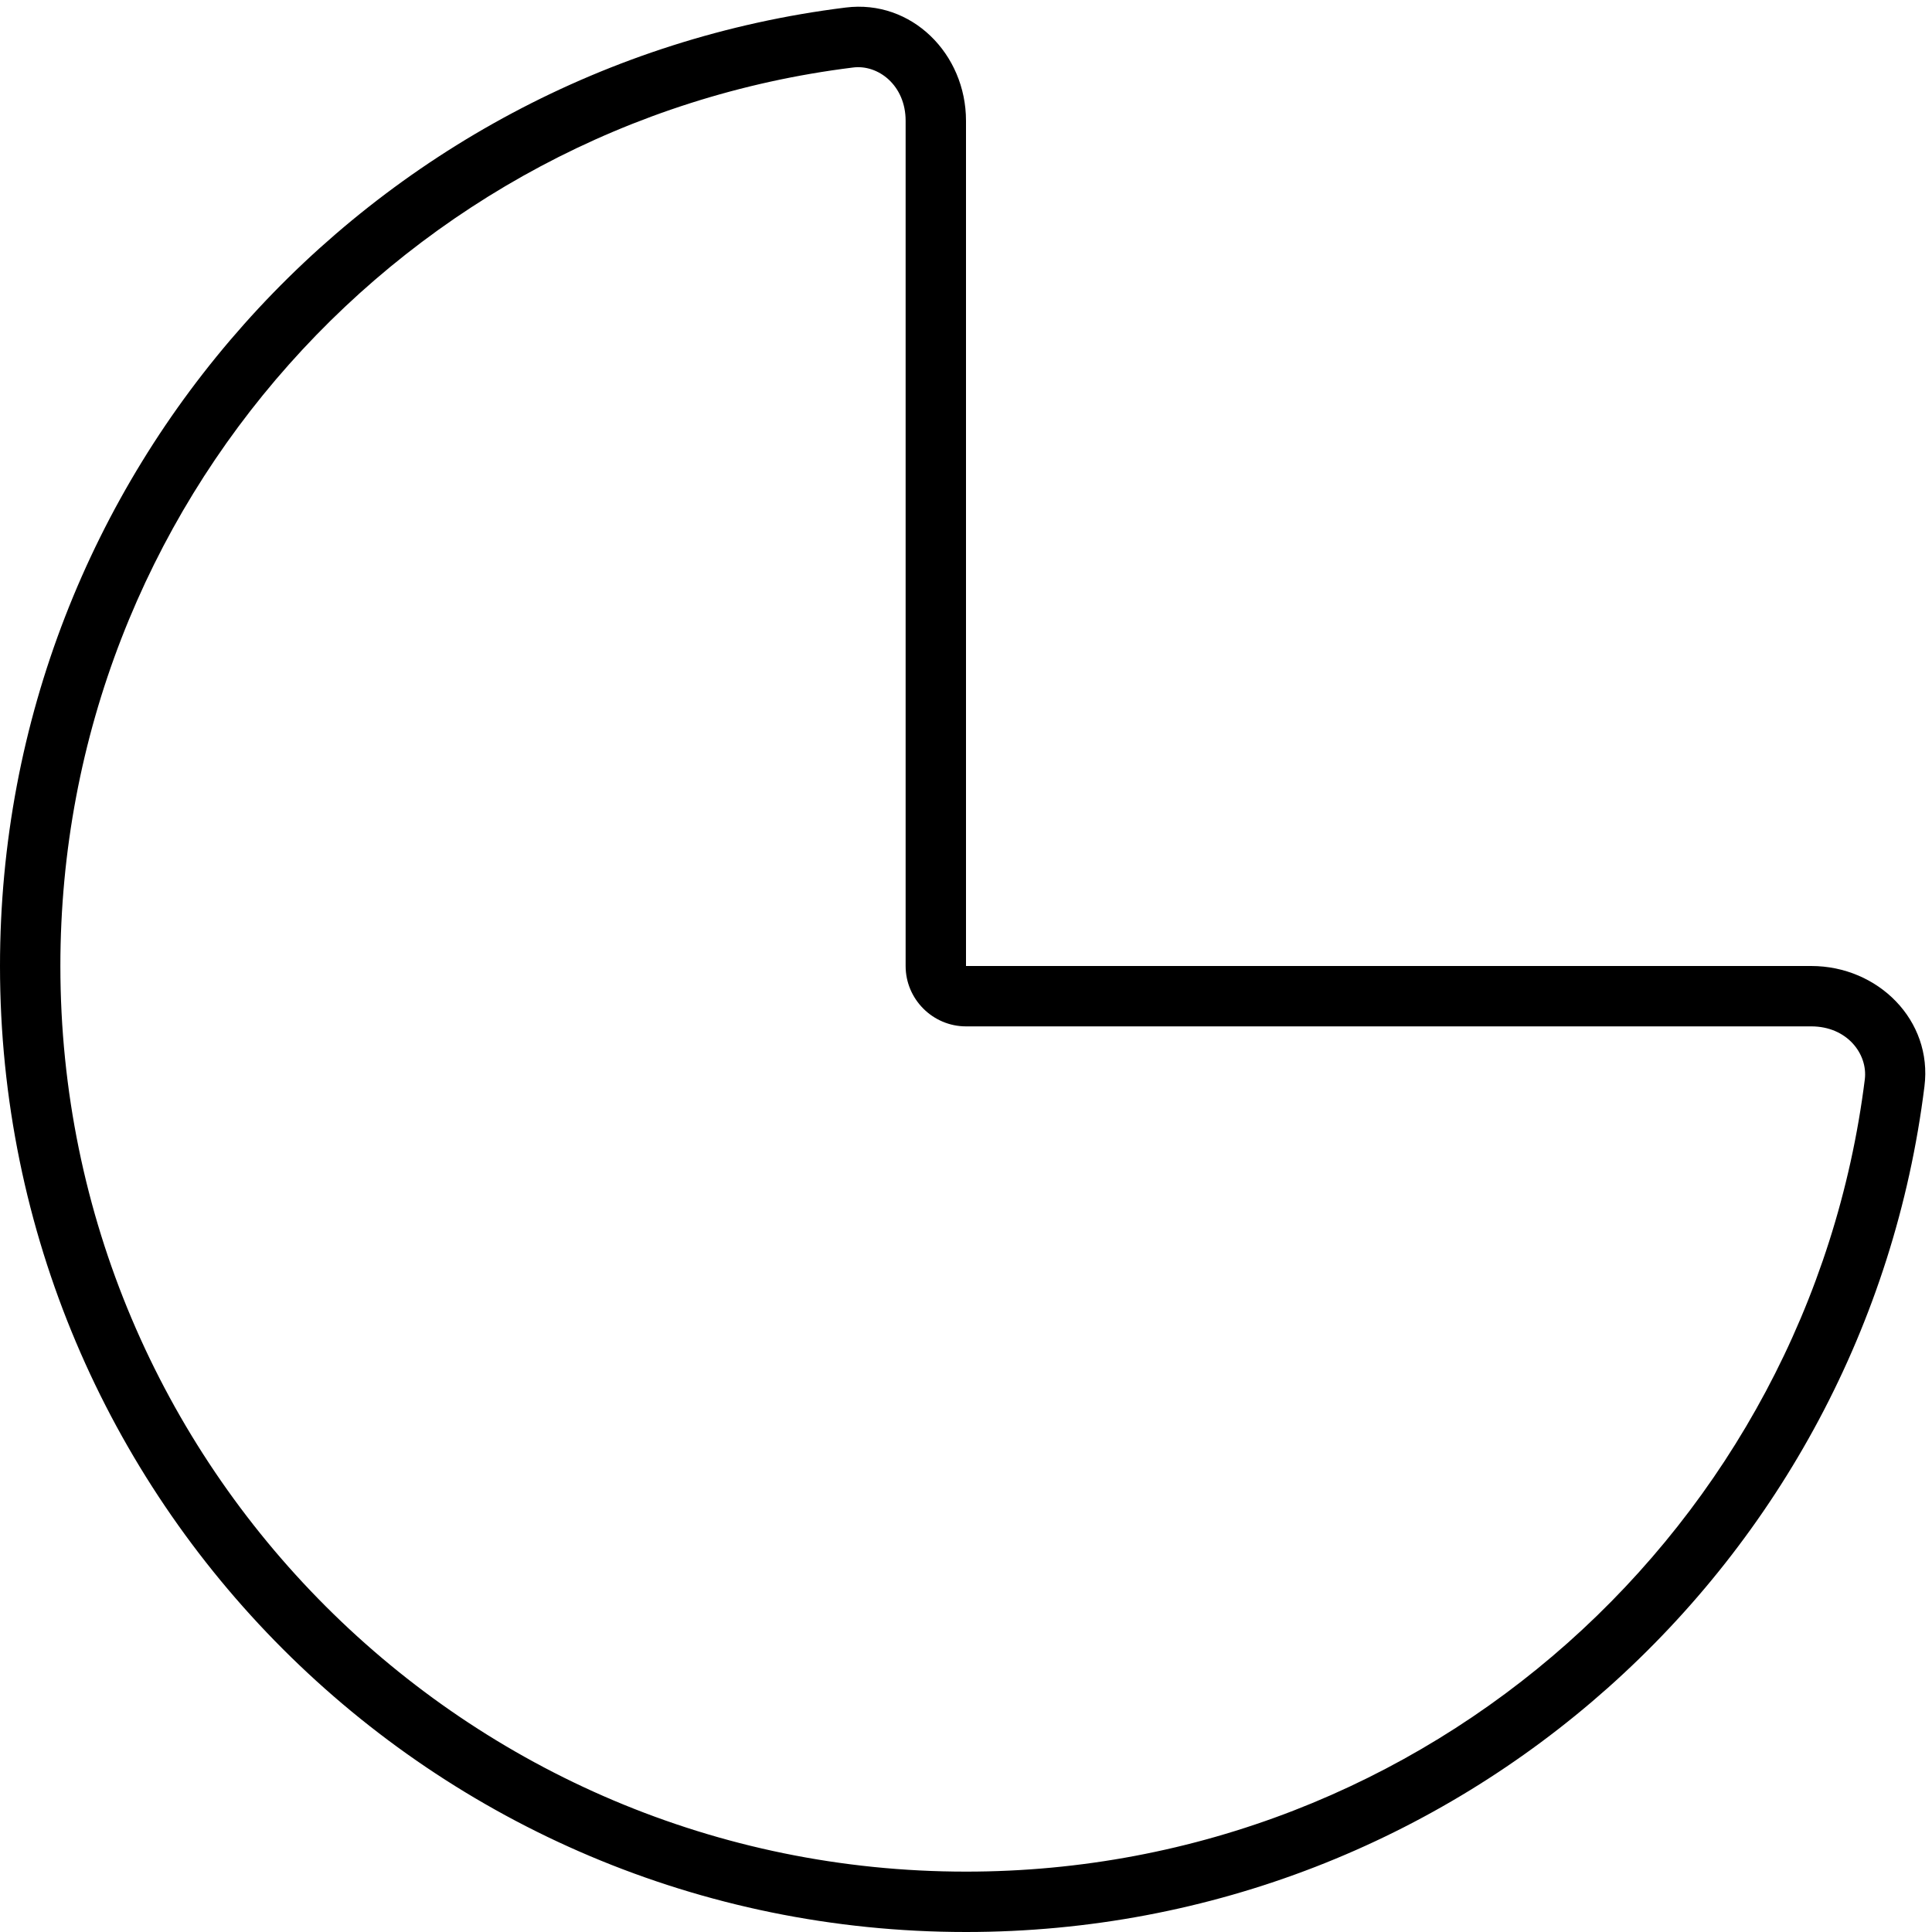 <svg xmlns="http://www.w3.org/2000/svg" viewBox="0 0 512 512"><!--! Font Awesome Pro 6.7.1 by @fontawesome - https://fontawesome.com License - https://fontawesome.com/license (Commercial License) Copyright 2024 Fonticons, Inc. --><path d="M256 272c-8.8 0-16-7.2-16-16l0-224c0-9.4-7.3-15-14-14.1C107.6 32.6 16 133.6 16 256c0 132.5 107.5 240 240 240c122.4 0 223.4-91.6 238.2-210c.8-6.7-4.7-14-14.2-14l-224 0zM224.1 2C241.6-.2 256 14.3 256 32l0 208 0 16 16 0 208 0c17.7 0 32.2 14.4 30 31.9C494.3 414.2 386.6 512 256 512C114.6 512 0 397.4 0 256C0 125.4 97.8 17.7 224.1 2z"/></svg>